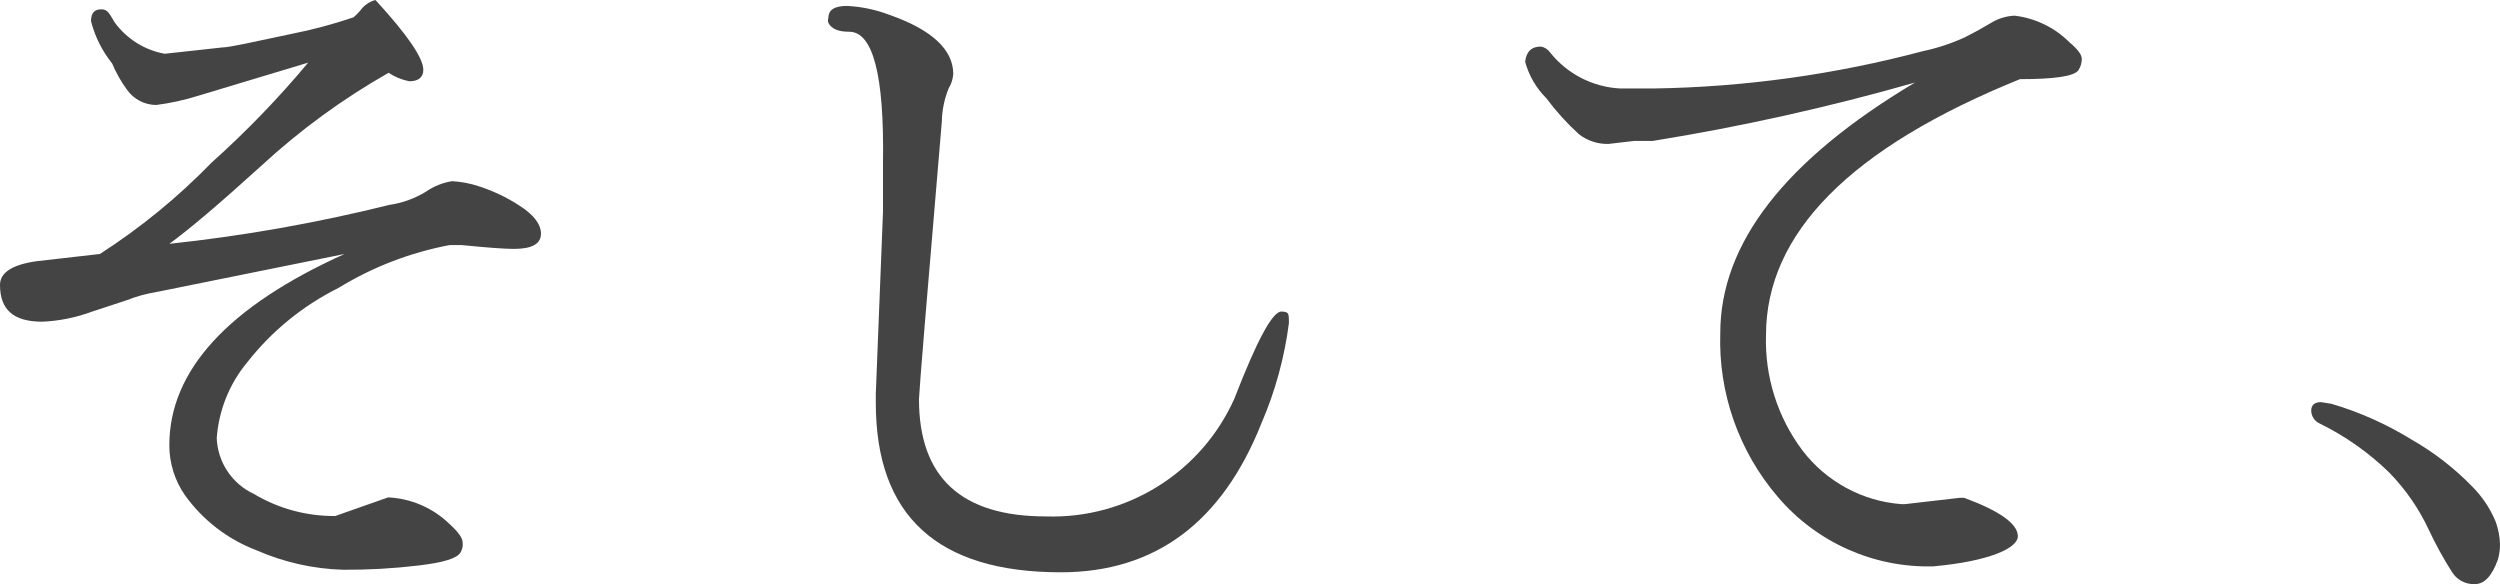 <?xml version="1.0" encoding="utf-8"?>
<!-- Generator: Adobe Illustrator 25.4.1, SVG Export Plug-In . SVG Version: 6.00 Build 0)  -->
<svg version="1.1" id="レイヤー_1" xmlns="http://www.w3.org/2000/svg" xmlns:xlink="http://www.w3.org/1999/xlink" x="0px"
	 y="0px" viewBox="0 0 59.06 13.8" style="enable-background:new 0 0 59.06 13.8;" xml:space="preserve">
<style type="text/css">
	.st0{fill:#444444;}
</style>
<g id="レイヤー_2_00000104685706494362755150000001517338265265437078_">
	<g id="text">
		<path class="st0" d="M9.67,1.92c-0.175-0.034-0.341-0.102-0.49-0.2
			c-1.08,0.613-2.087,1.348-3,2.19C5.2,4.8,4.47,5.42,4,5.76
			c1.752-0.187,3.49-0.495,5.2-0.92C9.505,4.796,9.797,4.69,10.06,4.53
			c0.185-0.129,0.397-0.214,0.62-0.25c0.214,0.012,0.426,0.052,0.63,0.12
			c0.335,0.108,0.655,0.259,0.95,0.45C12.61,5.07,12.78,5.3,12.78,5.52l0,0
			c0,0.24-0.21,0.36-0.64,0.36C11.92,5.88,11.51,5.85,10.91,5.79h-0.29
			C9.693,5.965,8.805,6.307,8,6.8C7.158,7.219,6.42,7.82,5.84,8.56
			c-0.421,0.507-0.672,1.133-0.72,1.79C5.142,10.92,5.482,11.43,6,11.67
			c0.58,0.346,1.244,0.526,1.92,0.52l1.25-0.44
			c0.539,0.026,1.051,0.246,1.44,0.62c0.22,0.2,0.32,0.34,0.32,0.45
			c0.009,0.08-0.009,0.161-0.05,0.23c-0.08,0.14-0.4,0.24-1,0.31
			c-0.587,0.07-1.178,0.103-1.77,0.1C7.403,13.44,6.707,13.284,6.06,13
			c-0.679-0.258-1.267-0.71-1.69-1.3C4.129,11.354,4,10.942,4,10.52
			C4,8.75,5.39,7.24,8.14,6L3.69,6.9C3.454,6.938,3.222,7.002,3,7.09
			l-0.82,0.27C1.801,7.501,1.403,7.582,1,7.6c-0.69,0-1-0.29-1-0.87
			c0-0.29,0.29-0.48,0.87-0.56L2.36,6C3.319,5.383,4.205,4.658,5,3.84
			C5.816,3.109,6.578,2.321,7.28,1.48L4.69,2.26c-0.326,0.103-0.661,0.177-1,0.22
			C3.415,2.479,3.158,2.344,3,2.12c-0.141-0.192-0.258-0.4-0.35-0.62
			c-0.236-0.294-0.407-0.635-0.5-1c0-0.19,0.08-0.28,0.24-0.28s0.19,0.1,0.32,0.31
			c0.284,0.389,0.706,0.654,1.18,0.74l1.37-0.15c0.15,0,0.69-0.12,1.63-0.32
			C7.385,0.702,7.872,0.572,8.35,0.41C8.424,0.347,8.491,0.277,8.55,0.2
			C8.634,0.103,8.746,0.033,8.87,0C9.623,0.82,10,1.37,10,1.65C10,1.83,9.88,1.92,9.67,1.92z"/>
		<path class="st0" d="M20.06,0.75c-0.26,0-0.42-0.07-0.49-0.21
			c-0.013-0.039-0.013-0.081,0-0.12c0-0.19,0.15-0.28,0.44-0.28
			c0.342,0.017,0.68,0.088,1,0.21c1,0.35,1.51,0.82,1.51,1.4
			c-0.009,0.12-0.047,0.237-0.11,0.34c-0.1,0.248-0.155,0.512-0.16,0.78
			c-0.353,4.147-0.533,6.333-0.54,6.56c0,1.85,1,2.77,3,2.77
			c1.91,0.062,3.668-1.036,4.45-2.78c0.53-1.37,0.9-2.06,1.11-2.06
			s0.17,0.09,0.18,0.27C30.345,8.446,30.126,9.244,29.8,10
			c-0.93,2.34-2.51,3.52-4.74,3.52l0,0c-2.913,0-4.37-1.333-4.37-4V9.3
			L20.86,5c0-0.53,0-0.92,0-1.18C20.89,1.76,20.62,0.75,20.06,0.75z"/>
		<path class="st0" d="M36.4,1.1c0.089,0.014,0.169,0.065,0.22,0.14
			c0.404,0.506,1.004,0.815,1.65,0.85h0.81c2.141-0.034,4.27-0.33,6.34-0.88
			c0.345-0.072,0.68-0.183,1-0.33c0.2-0.1,0.4-0.21,0.6-0.33
			c0.171-0.108,0.368-0.17,0.57-0.18C48.082,0.428,48.54,0.65,48.89,1
			c0.19,0.16,0.29,0.29,0.29,0.39c0.001,0.096-0.027,0.19-0.08,0.27
			C49,1.8,48.55,1.87,47.72,1.87c-4,1.62-6,3.637-6,6.05
			c-0.03,0.978,0.273,1.937,0.86,2.72c0.563,0.738,1.414,1.2,2.34,1.27H45
			l1.3-0.15h0.1c0.84,0.31,1.26,0.61,1.27,0.9s-0.68,0.6-2,0.72
			C44.262,13.416,42.913,12.813,42,11.74c-0.921-1.075-1.407-2.455-1.36-3.87
			c0-2.12,1.533-4.093,4.6-5.92c-2.038,0.582-4.108,1.043-6.2,1.38h-0.44
			L38,3.4c-0.253,0.007-0.5-0.074-0.7-0.23
			c-0.283-0.258-0.541-0.543-0.77-0.85c-0.239-0.238-0.411-0.535-0.5-0.86
			C36.057,1.22,36.18,1.1,36.4,1.1z"/>
		<path class="st0" d="M55.08,9.54c0.668,0.197,1.307,0.483,1.9,0.85
			c0.518,0.296,0.993,0.663,1.41,1.09c0.245,0.242,0.439,0.531,0.57,0.85
			c0.061,0.17,0.095,0.349,0.1,0.53c0.001,0.122-0.016,0.243-0.05,0.36
			c-0.14,0.39-0.32,0.58-0.55,0.58c-0.214,0.006-0.415-0.1-0.53-0.28
			c-0.205-0.321-0.388-0.655-0.55-1c-0.232-0.499-0.547-0.955-0.93-1.35
			C55.963,10.694,55.402,10.299,54.79,10c-0.115-0.056-0.188-0.172-0.19-0.3
			C54.6,9.57,54.68,9.5,54.83,9.5L55.08,9.54z"/>
	</g>
</g>
</svg>
